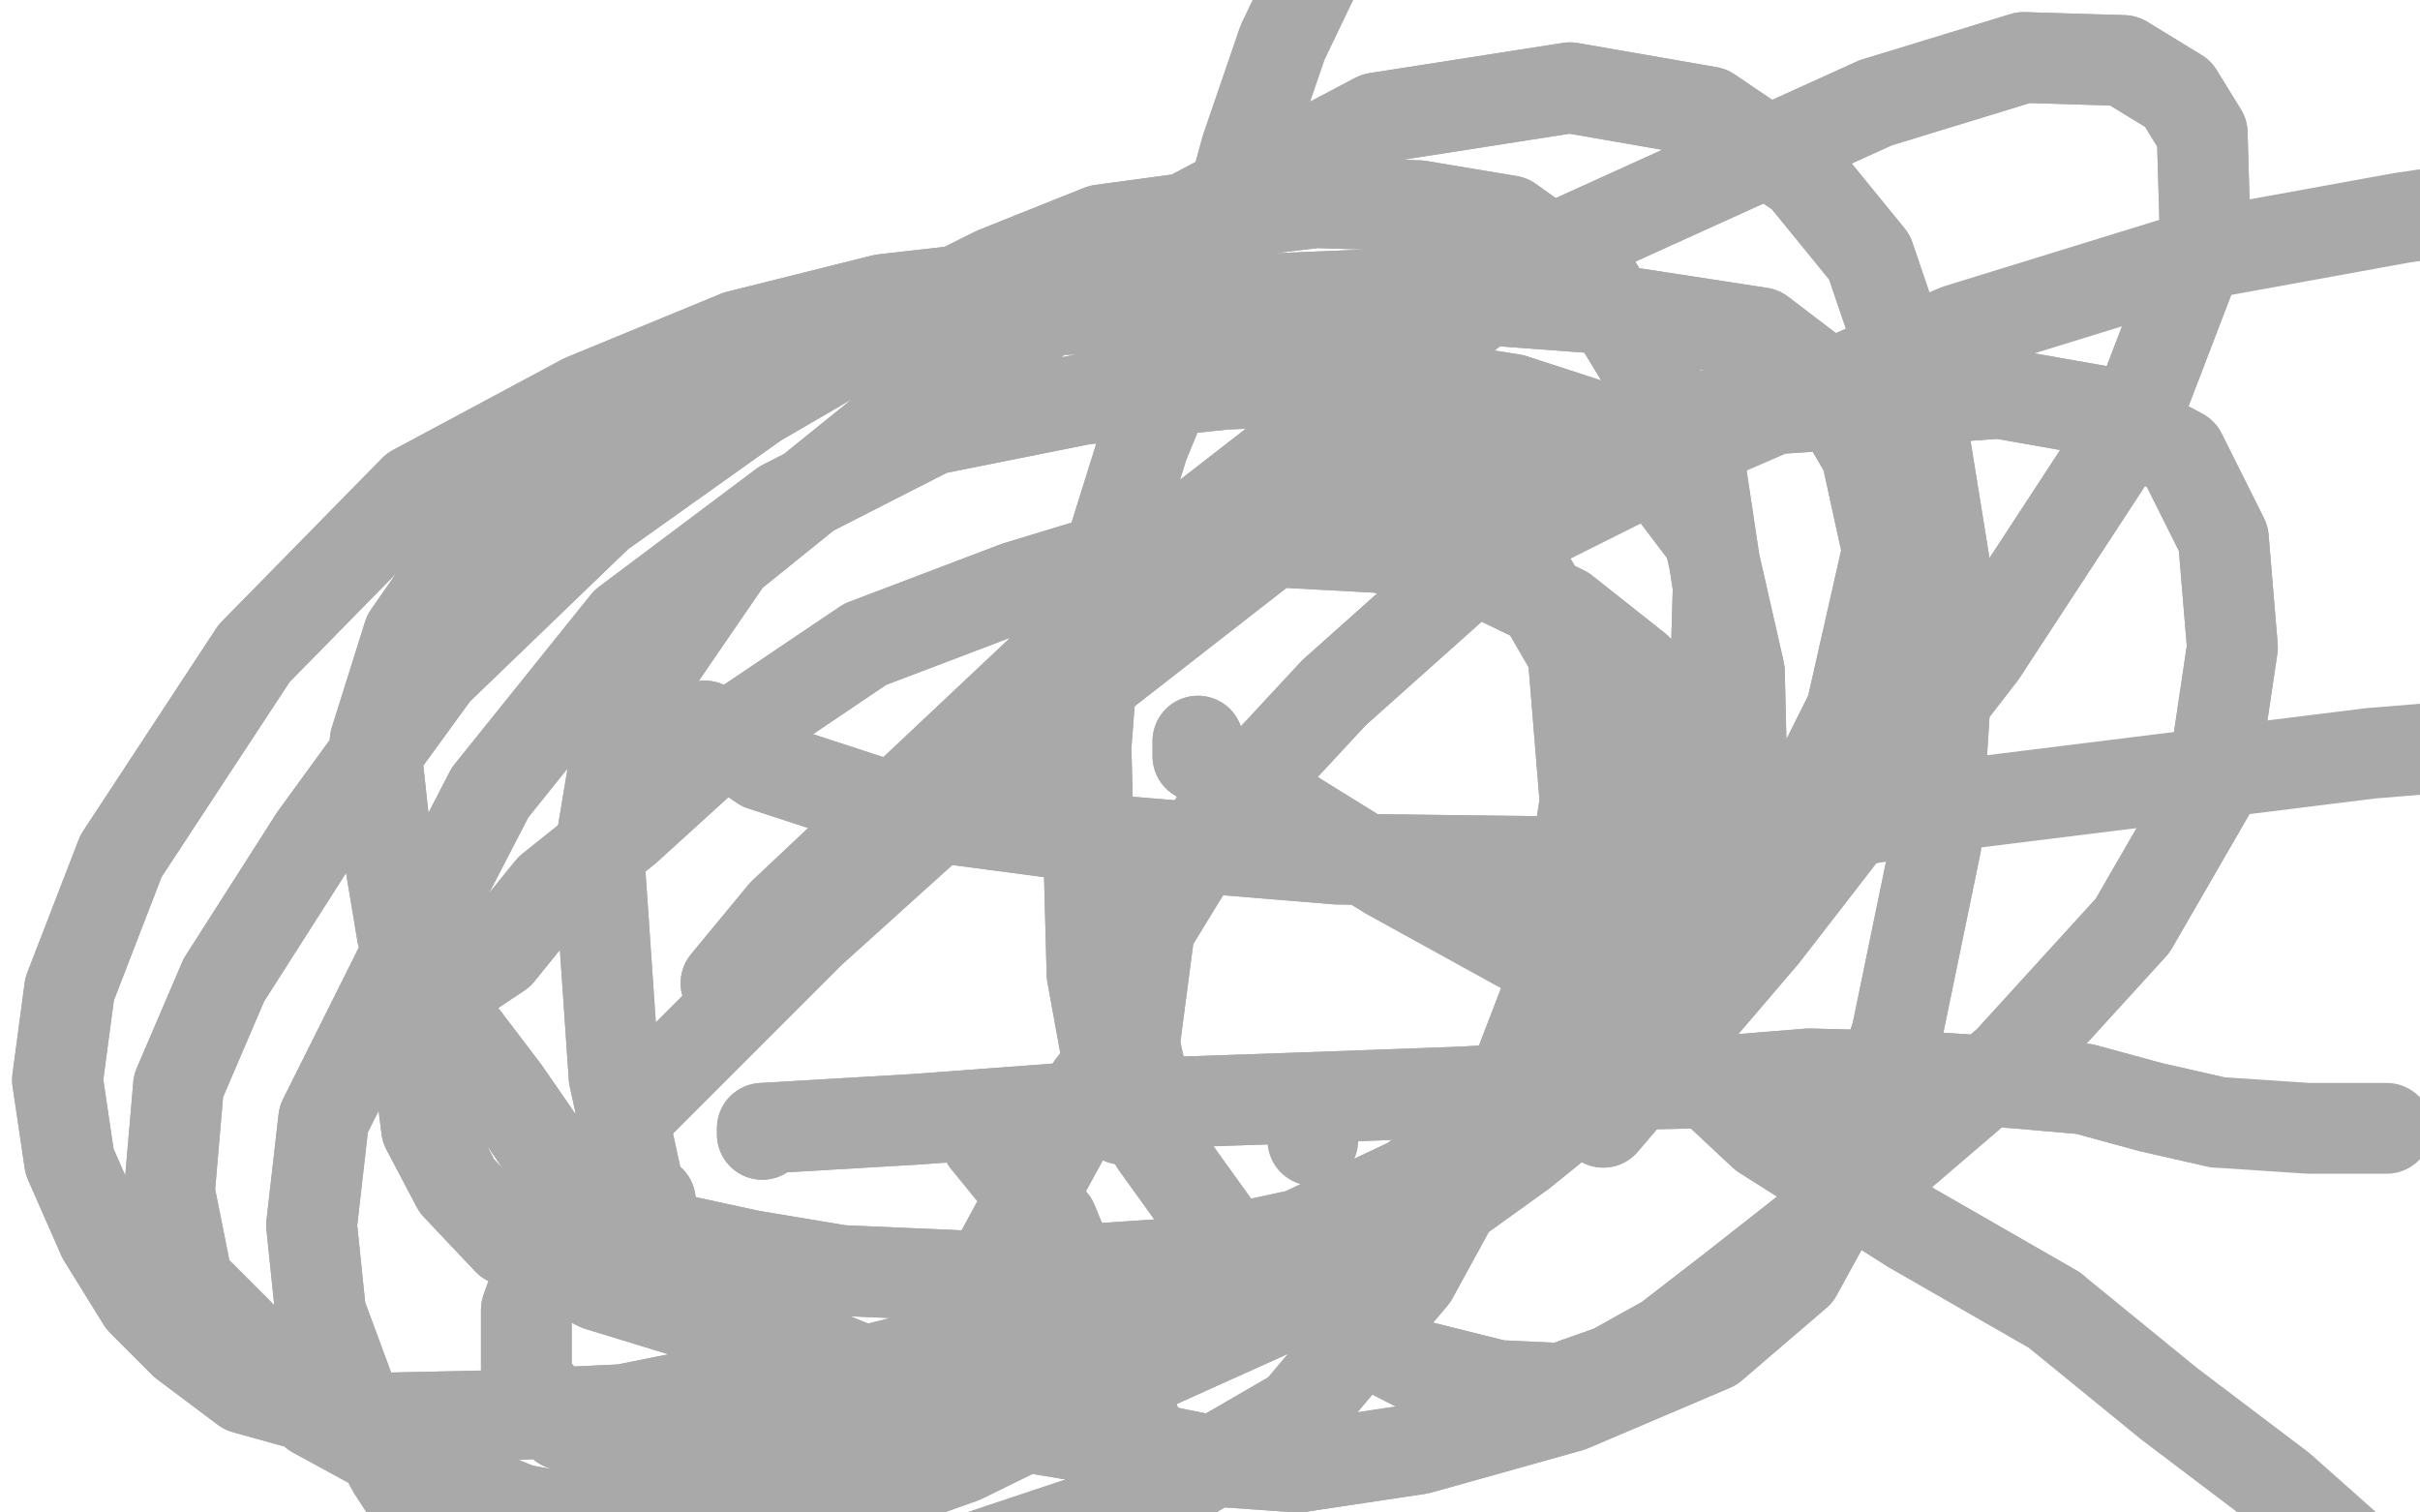 <?xml version="1.0" standalone="no"?>
<!DOCTYPE svg PUBLIC "-//W3C//DTD SVG 1.1//EN"
"http://www.w3.org/Graphics/SVG/1.1/DTD/svg11.dtd">

<svg width="800" height="500" version="1.1" xmlns="http://www.w3.org/2000/svg" xmlns:xlink="http://www.w3.org/1999/xlink" style="stroke-antialiasing: false"><desc>This SVG has been created on https://colorillo.com/</desc><rect x='0' y='0' width='800' height='500' style='fill: rgb(255,255,255); stroke-width:0' /><polyline points="365,354 361,359 361,359 338,401 338,401 242,578 242,578 220,657 220,657 219,665 219,665" style="fill: none; stroke: #a9a9a9; stroke-width: 30; stroke-linejoin: round; stroke-linecap: round; stroke-antialiasing: false; stroke-antialias: 0; opacity: 1.0"/>
<polyline points="326,377 348,404 348,404 376,472 376,472 403,565 403,565 433,628 433,628 468,679 468,679 497,721 497,721 500,724 500,724" style="fill: none; stroke: #a9a9a9; stroke-width: 30; stroke-linejoin: round; stroke-linecap: round; stroke-antialiasing: false; stroke-antialias: 0; opacity: 1.0"/>
<polyline points="371,370 369,366 369,366 361,322 361,322 359,247 359,247 363,195 363,195 378,147 378,147 399,96 399,96" style="fill: none; stroke: #a9a9a9; stroke-width: 30; stroke-linejoin: round; stroke-linecap: round; stroke-antialiasing: false; stroke-antialias: 0; opacity: 1.0"/>
<polyline points="371,370 369,366 369,366 361,322 361,322 359,247 359,247 363,195 363,195 378,147 378,147 399,96 412,49 424,14 436,-11" style="fill: none; stroke: #a9a9a9; stroke-width: 30; stroke-linejoin: round; stroke-linecap: round; stroke-antialiasing: false; stroke-antialias: 0; opacity: 1.0"/>
<polyline points="233,240 252,253 252,253 301,269 301,269 369,278 369,278 442,284 442,284 524,285 524,285 647,266 647,266" style="fill: none; stroke: #a9a9a9; stroke-width: 30; stroke-linejoin: round; stroke-linecap: round; stroke-antialiasing: false; stroke-antialias: 0; opacity: 1.0"/>
<polyline points="233,240 252,253 252,253 301,269 301,269 369,278 369,278 442,284 442,284 524,285 524,285 647,266 784,249 920,238 973,231" style="fill: none; stroke: #a9a9a9; stroke-width: 30; stroke-linejoin: round; stroke-linecap: round; stroke-antialiasing: false; stroke-antialias: 0; opacity: 1.0"/>
<polyline points="240,325 259,302 259,302 396,173 396,173 512,83 512,83 620,34 620,34 669,19 669,19 702,20 702,20 720,31 728,44 729,78 706,138 655,216 583,309 530,371" style="fill: none; stroke: #a9a9a9; stroke-width: 30; stroke-linejoin: round; stroke-linecap: round; stroke-antialiasing: false; stroke-antialias: 0; opacity: 1.0"/>
<polyline points="240,325 259,302 259,302 396,173 396,173 512,83 512,83 620,34 620,34 669,19 669,19 702,20 720,31 728,44 729,78 706,138 655,216 583,309 530,371" style="fill: none; stroke: #a9a9a9; stroke-width: 30; stroke-linejoin: round; stroke-linecap: round; stroke-antialiasing: false; stroke-antialias: 0; opacity: 1.0"/>
<polyline points="215,397 212,397 212,397 203,356 203,356 198,283 198,283 206,235 206,235 241,184 241,184 303,134 303,134 381,78 455,39 519,29 565,37 596,58 618,85 634,132 645,200 640,279 627,342 611,390 594,421 566,445 519,465 469,479 429,485 401,483 371,477 341,472 307,462 273,448 234,436 198,425 168,410 151,392 141,373 139,357 137,340 147,327 165,315 182,294 207,274 240,244 286,213 336,194 382,180 419,179 456,181 488,188 517,202 541,221 548,258 548,302 535,345 504,378 458,402 384,418 324,422 278,420 248,415 225,410 206,403 187,390 167,361 148,336 133,309 127,273 124,245 135,210 158,177 191,151 228,131 272,112 324,104 391,100 463,97 530,102 582,110 603,126 617,150 624,182 612,235 582,295 531,347 466,391 392,426 327,443 279,455 253,458 231,461 206,466 163,468 117,469 81,459 61,444 47,430 34,409 23,384 19,357 23,327 40,283 84,216 137,162 193,132 244,111 292,99 336,94 375,96 406,112 439,127 471,144 498,178 520,216 524,265 516,317 496,369 467,422 429,467 379,496 316,517 244,532 205,536 188,534 173,529 157,516 141,503 130,486 116,461 106,434 103,405 107,370 132,320 162,262 207,206 259,167 308,142 358,132 405,127 456,125 500,132 540,145 565,178 575,222 576,263 570,306 550,343 503,381 446,422 375,454 318,482 270,499 231,501 199,504 172,499 137,485 104,467 79,441 62,424 56,394 59,359 74,324 104,277 144,222 198,170 250,133 293,108 329,90 364,76 401,71 435,67 469,68 499,73 527,93 547,126 562,154 568,194 567,229 565,265 544,305 525,330 508,355 480,384 445,409 403,427 369,447 328,465 303,473 278,481 255,483 233,481 207,479 186,471 174,456 174,433 183,408 208,368 268,308 350,234 427,174 488,149 530,142 574,136 619,133 661,130 695,136 721,150 735,178 738,214 731,261 705,306 664,351 615,393 573,426 551,443 533,453 516,459 495,458 467,451 432,433 405,410 382,378 375,345 380,307 402,271 441,229 497,179" style="fill: none; stroke: #a9a9a9; stroke-width: 30; stroke-linejoin: round; stroke-linecap: round; stroke-antialiasing: false; stroke-antialias: 0; opacity: 1.0"/>
<polyline points="215,397 212,397 212,397 203,356 203,356 198,283 198,283 206,235 206,235 241,184 241,184 303,134 381,78 455,39 519,29 565,37 596,58 618,85 634,132 645,200 640,279 627,342 611,390 594,421 566,445 519,465 469,479 429,485 401,483 371,477 341,472 307,462 273,448 234,436 198,425 168,410 151,392 141,373 139,357 137,340 147,327 165,315 182,294 207,274 240,244 286,213 336,194 382,180 419,179 456,181 488,188 517,202 541,221 548,258 548,302 535,345 504,378 458,402 384,418 324,422 278,420 248,415 225,410 206,403 187,390 167,361 148,336 133,309 127,273 124,245 135,210 158,177 191,151 228,131 272,112 324,104 391,100 463,97 530,102 582,110 603,126 617,150 624,182 612,235 582,295 531,347 466,391 392,426 327,443 279,455 253,458 231,461 206,466 163,468 117,469 81,459 61,444 47,430 34,409 23,384 19,357 23,327 40,283 84,216 137,162 193,132 244,111 292,99 336,94 375,96 406,112 439,127 471,144 498,178 520,216 524,265 516,317 496,369 467,422 429,467 379,496 316,517 244,532 205,536 188,534 173,529 157,516 141,503 130,486 116,461 106,434 103,405 107,370 132,320 162,262 207,206 259,167 308,142 358,132 405,127 456,125 500,132 540,145 565,178 575,222 576,263 570,306 550,343 503,381 446,422 375,454 318,482 270,499 231,501 199,504 172,499 137,485 104,467 79,441 62,424 56,394 59,359 74,324 104,277 144,222 198,170 250,133 293,108 329,90 364,76 401,71 435,67 469,68 499,73 527,93 547,126 562,154 568,194 567,229 565,265 544,305 525,330 508,355 480,384 445,409 403,427 369,447 328,465 303,473 278,481 255,483 233,481 207,479 186,471 174,456 174,433 183,408 208,368 268,308 350,234 427,174 488,149 530,142 574,136 619,133 661,130 695,136 721,150 735,178 738,214 731,261 705,306 664,351 615,393 573,426 551,443 533,453 516,459 495,458 467,451 432,433 405,410 382,378 375,345 380,307 402,271 441,229 497,179 571,142 647,109 728,84 794,72 842,65 870,68 871,68" style="fill: none; stroke: #a9a9a9; stroke-width: 30; stroke-linejoin: round; stroke-linecap: round; stroke-antialiasing: false; stroke-antialias: 0; opacity: 1.0"/>
<polyline points="434,377 434,377 434,377 434,370 434,370" style="fill: none; stroke: #a9a9a9; stroke-width: 30; stroke-linejoin: round; stroke-linecap: round; stroke-antialiasing: false; stroke-antialias: 0; opacity: 1.0"/>
<polyline points="252,375 252,373 252,373 303,370 303,370 370,365 370,365 428,363 428,363 483,361 483,361 517,359 517,359 561,358 598,355 636,356 666,358 689,360 711,366 733,371" style="fill: none; stroke: #a9a9a9; stroke-width: 30; stroke-linejoin: round; stroke-linecap: round; stroke-antialiasing: false; stroke-antialias: 0; opacity: 1.0"/>
<polyline points="252,375 252,373 252,373 303,370 303,370 370,365 370,365 428,363 428,363 483,361 483,361 517,359 561,358 598,355 636,356 666,358 689,360 711,366 733,371 763,373 786,373 789,373" style="fill: none; stroke: #a9a9a9; stroke-width: 30; stroke-linejoin: round; stroke-linecap: round; stroke-antialiasing: false; stroke-antialias: 0; opacity: 1.0"/>
<polyline points="396,245 396,250 396,250 459,289 459,289 537,332 537,332 583,375 583,375 632,406 632,406 679,433 679,433" style="fill: none; stroke: #a9a9a9; stroke-width: 30; stroke-linejoin: round; stroke-linecap: round; stroke-antialiasing: false; stroke-antialias: 0; opacity: 1.0"/>
<polyline points="396,245 396,250 396,250 459,289 459,289 537,332 537,332 583,375 583,375 632,406 632,406 679,433 717,464 754,492 781,516" style="fill: none; stroke: #a9a9a9; stroke-width: 30; stroke-linejoin: round; stroke-linecap: round; stroke-antialiasing: false; stroke-antialias: 0; opacity: 1.0"/>
</svg>
